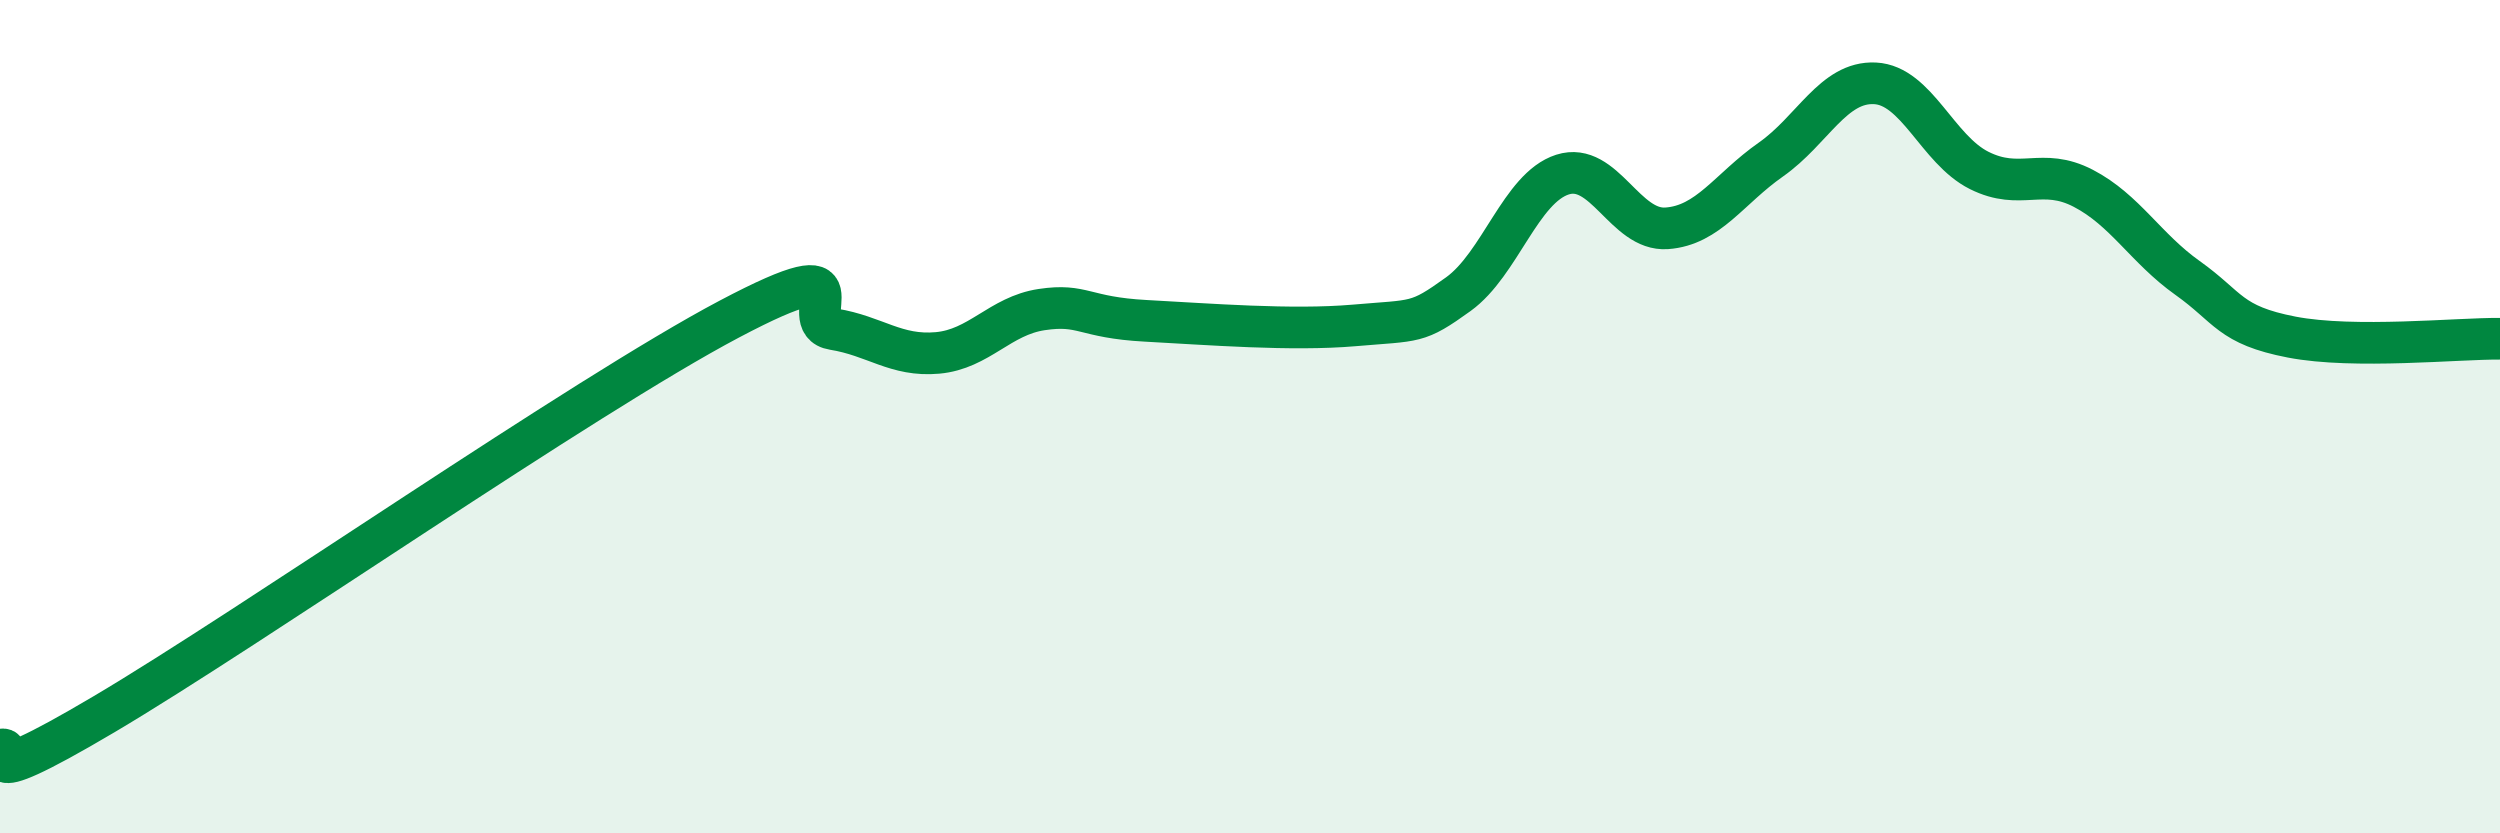 
    <svg width="60" height="20" viewBox="0 0 60 20" xmlns="http://www.w3.org/2000/svg">
      <path
        d="M 0,18 C 0.5,17.83 -1,19.21 2.5,17.14 C 6,15.07 14,9.51 17.5,7.66 C 21,5.81 19,7.74 20,7.9 C 21,8.06 21.5,8.56 22.5,8.47 C 23.5,8.38 24,7.58 25,7.43 C 26,7.28 26,7.62 27.5,7.7 C 29,7.78 31,7.94 32.5,7.81 C 34,7.68 34,7.78 35,7.06 C 36,6.34 36.5,4.51 37.5,4.19 C 38.5,3.87 39,5.55 40,5.48 C 41,5.41 41.5,4.53 42.5,3.83 C 43.5,3.13 44,1.95 45,2 C 46,2.05 46.5,3.59 47.5,4.09 C 48.5,4.59 49,4 50,4.52 C 51,5.04 51.5,5.96 52.5,6.67 C 53.5,7.38 53.5,7.8 55,8.09 C 56.5,8.38 59,8.12 60,8.13L60 20L0 20Z"
        fill="#008740"
        opacity="0.1"
        stroke-linecap="round"
        stroke-linejoin="round"
      />
      <path
        d="M 0,18 C 0.5,17.83 -1,19.21 2.5,17.14 C 6,15.07 14,9.51 17.5,7.66 C 21,5.81 19,7.74 20,7.9 C 21,8.06 21.5,8.56 22.5,8.47 C 23.5,8.38 24,7.58 25,7.43 C 26,7.28 26,7.62 27.5,7.7 C 29,7.78 31,7.94 32.5,7.81 C 34,7.68 34,7.78 35,7.06 C 36,6.34 36.5,4.51 37.5,4.19 C 38.5,3.87 39,5.55 40,5.48 C 41,5.41 41.5,4.53 42.5,3.83 C 43.5,3.13 44,1.95 45,2 C 46,2.05 46.5,3.59 47.5,4.09 C 48.5,4.59 49,4 50,4.52 C 51,5.04 51.5,5.96 52.5,6.67 C 53.5,7.38 53.5,7.8 55,8.09 C 56.5,8.38 59,8.12 60,8.13"
        stroke="#008740"
        stroke-width="1"
        fill="none"
        stroke-linecap="round"
        stroke-linejoin="round"
      />
    </svg>
  